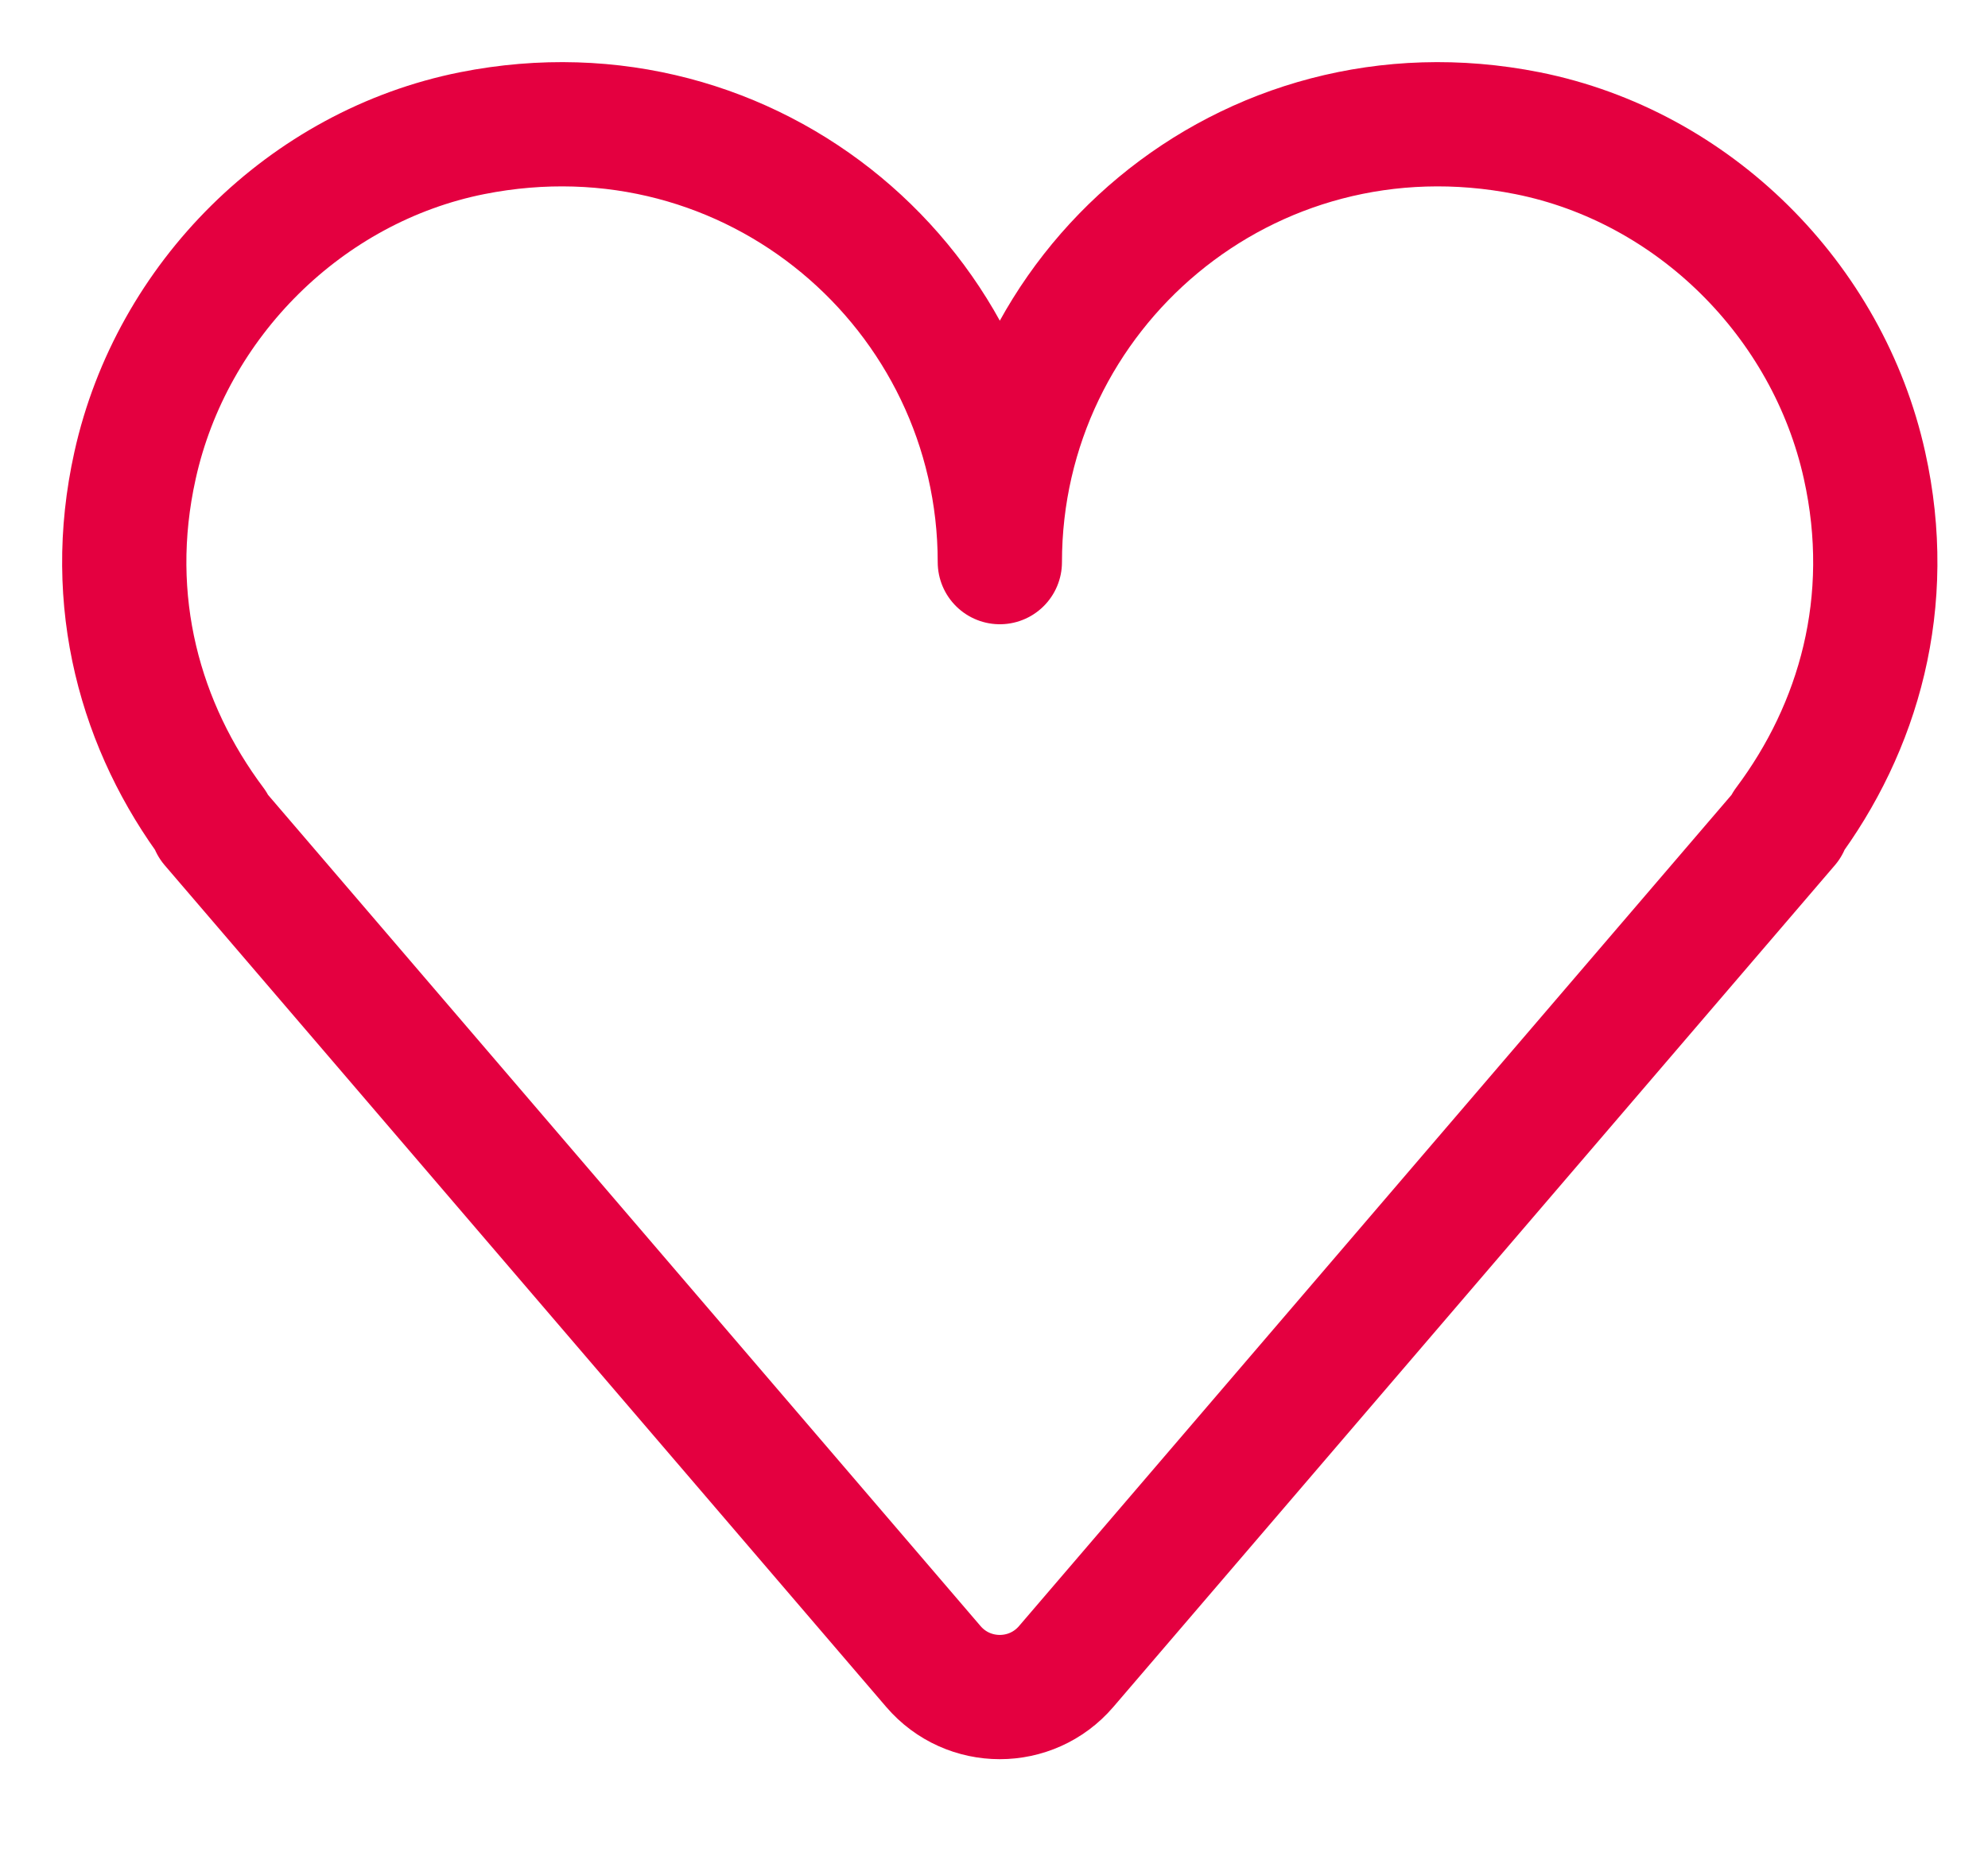 <?xml version="1.0" encoding="UTF-8"?>
<svg width="16px" height="15px" viewBox="0 0 16 15" version="1.1" xmlns="http://www.w3.org/2000/svg" xmlns:xlink="http://www.w3.org/1999/xlink">
    <title>oblibene_menu</title>
    <g id="oblibene_menu" stroke="none" stroke-width="1" fill="none" fill-rule="evenodd" stroke-linecap="round" stroke-linejoin="round">
        <path d="M3.799,1.072 C2.462,1.339 1.382,2.414 1.087,3.745 C0.842,4.845 1.134,5.857 1.719,6.638 L1.705,6.638 L7.512,13.412 C7.793,13.74 8.3,13.74 8.581,13.412 L14.388,6.638 L14.374,6.638 C14.959,5.857 15.251,4.845 15.006,3.745 C14.711,2.414 13.631,1.339 12.294,1.072 C10.032,0.622 8.047,2.342 8.047,4.524 C8.047,2.342 6.061,0.622 3.799,1.072 Z" id="Stroke-1" stroke="#E40040"></path>
    </g>
</svg>